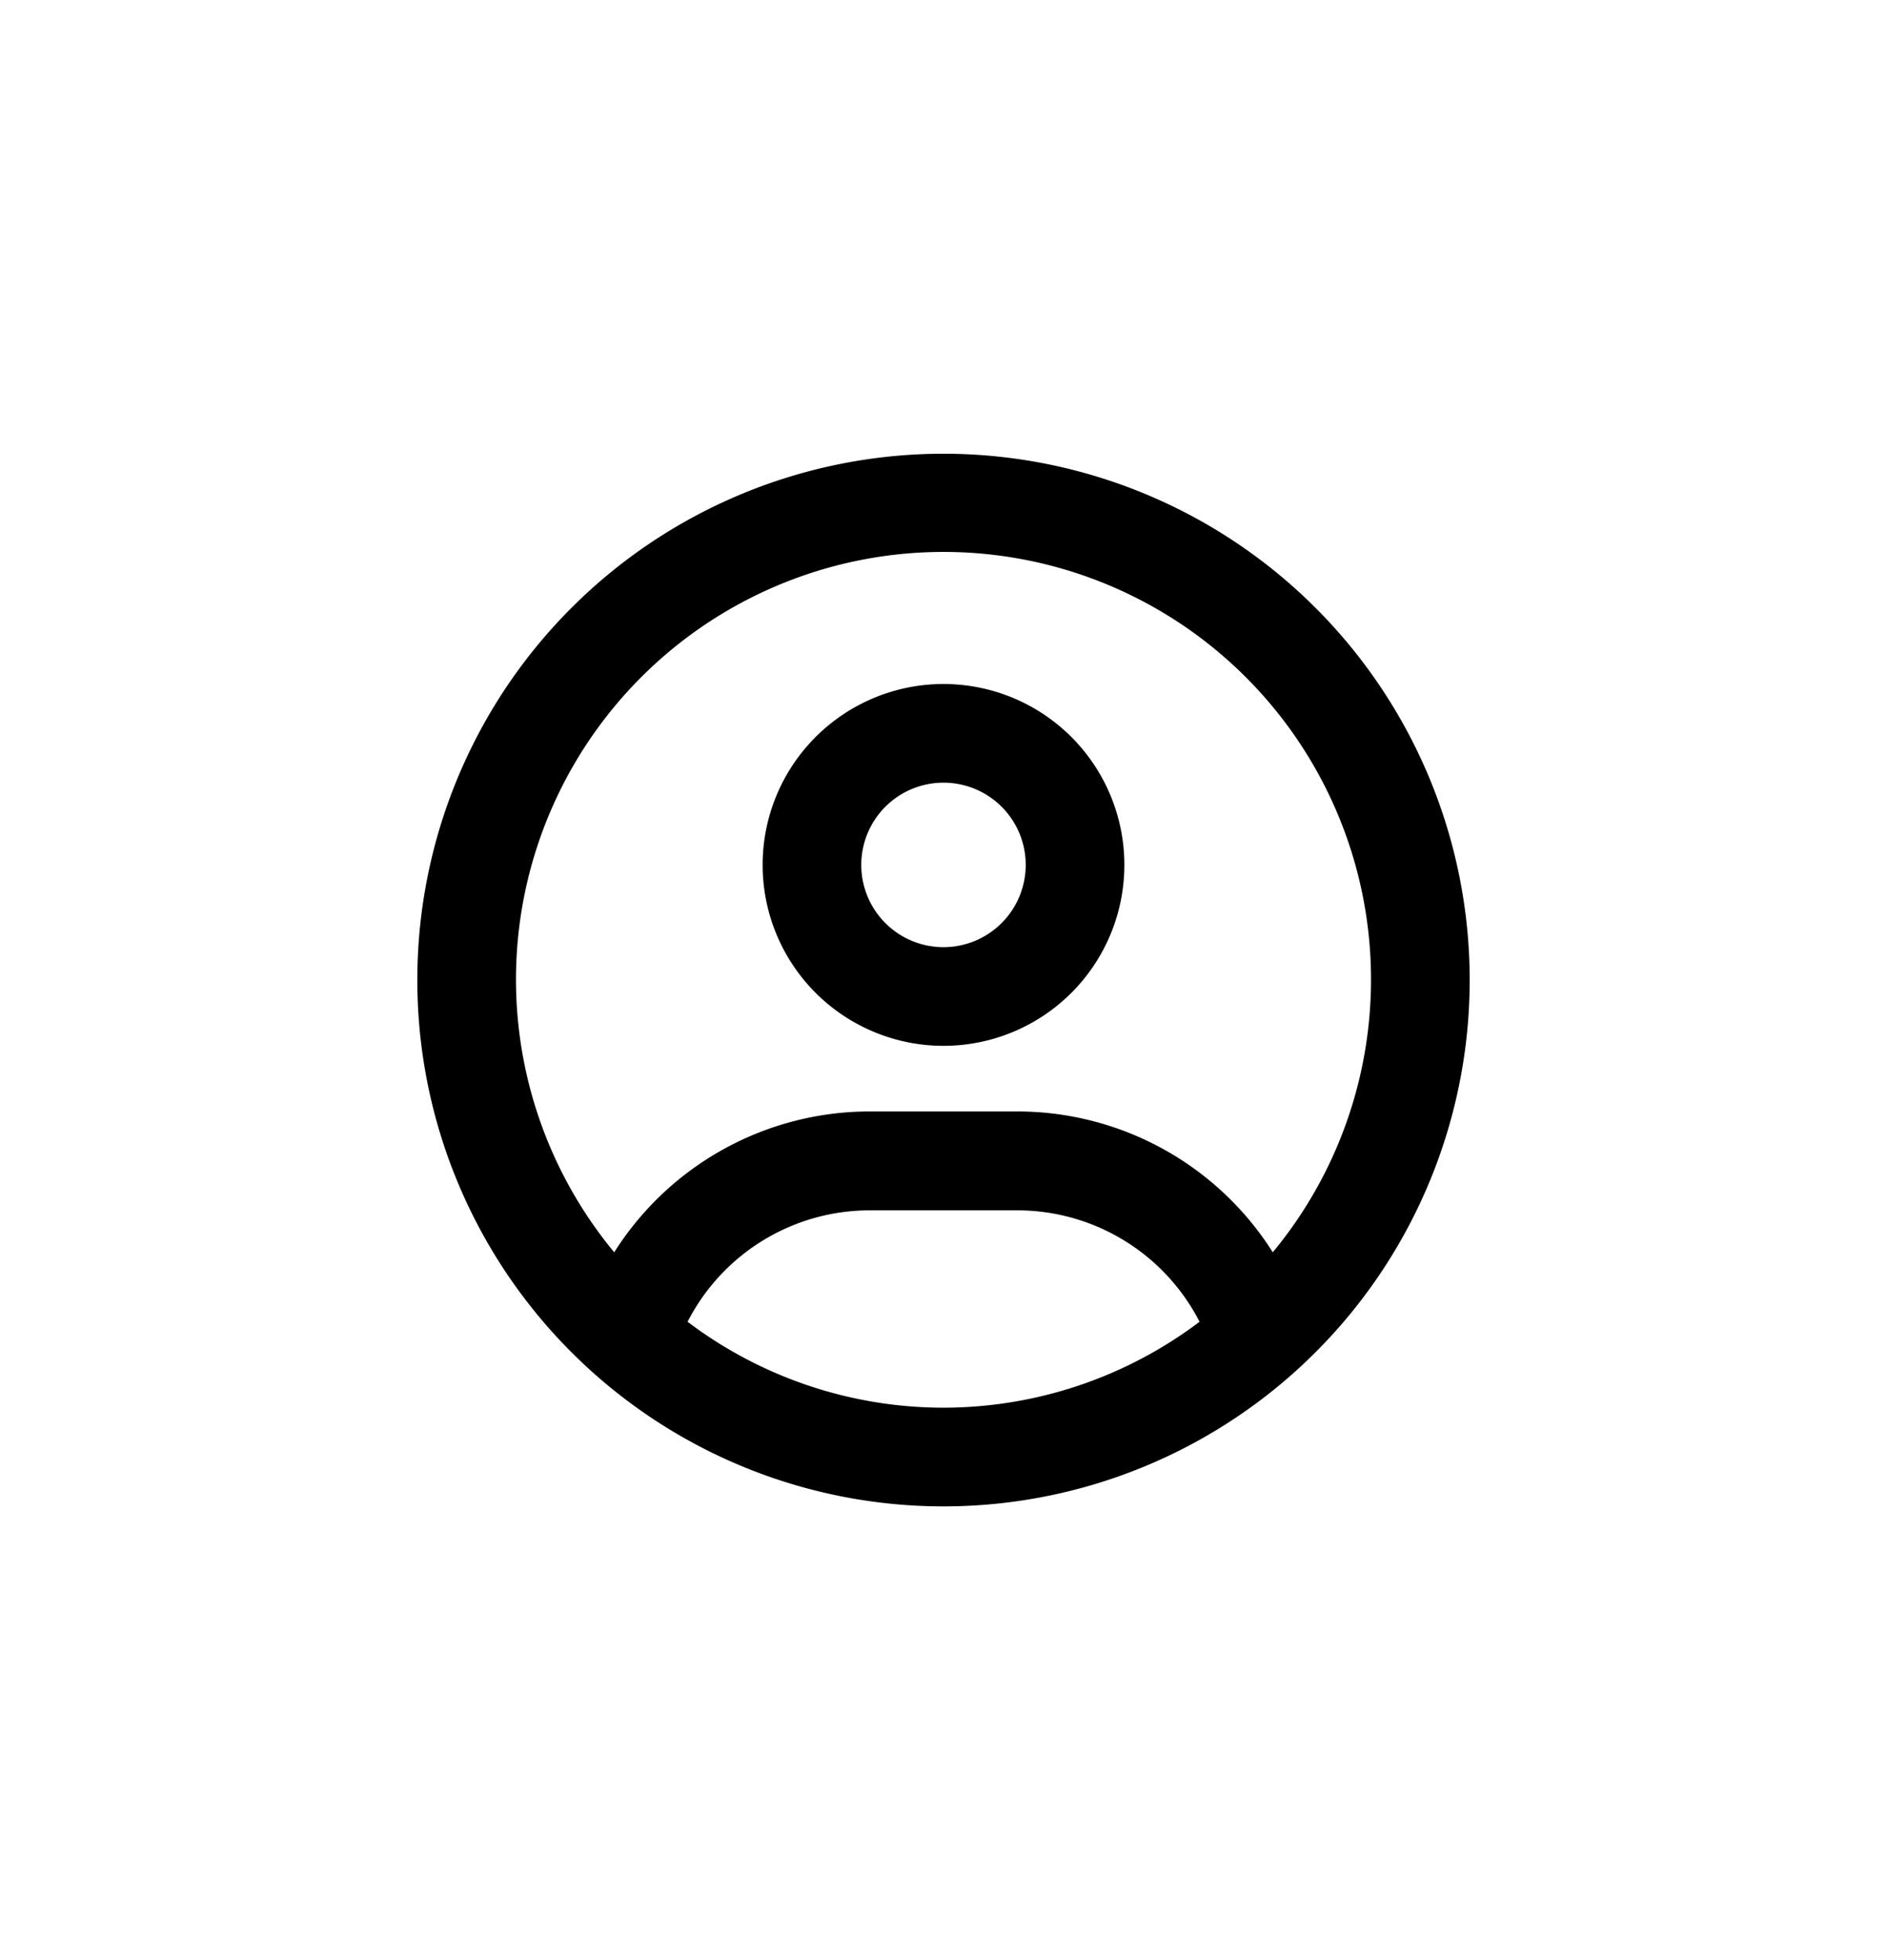 <svg xmlns="http://www.w3.org/2000/svg" width="52" height="54" viewBox="0 0 52 54">
  <g id="circle-user" transform="translate(-166.008 -9.428)">
    <rect id="Rectangle_108" data-name="Rectangle 108" width="52" height="54" transform="translate(166.008 9.428)" fill="none"/>
    <path id="circle-user-2" data-name="circle-user" d="M14.5,6.344a4.984,4.984,0,1,0,4.984,4.984A4.984,4.984,0,0,0,14.5,6.344Zm0,7.25a2.266,2.266,0,1,1,2.266-2.266A2.268,2.268,0,0,1,14.5,13.594ZM14.5,0A14.5,14.5,0,1,0,29,14.5,14.5,14.5,0,0,0,14.5,0Zm0,26.281a11.7,11.7,0,0,1-7.052-2.367,5.642,5.642,0,0,1,5.024-3.07h4.061a5.649,5.649,0,0,1,5.023,3.07A11.725,11.725,0,0,1,14.5,26.281ZM23.574,22a8.33,8.33,0,0,0-7.046-3.88H12.472A8.332,8.332,0,0,0,5.426,22a11.781,11.781,0,1,1,18.148,0Z" transform="translate(177.508 21.928)"/>
  </g>
</svg>
